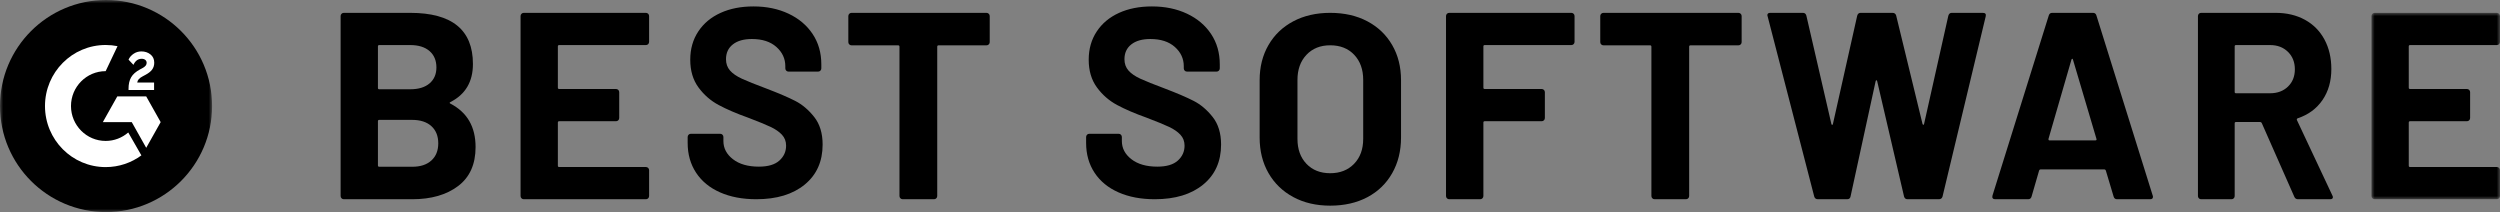 <?xml version="1.0" encoding="UTF-8"?>
<svg width="389px" height="33px" viewBox="0 0 389 33" version="1.1" xmlns="http://www.w3.org/2000/svg" xmlns:xlink="http://www.w3.org/1999/xlink">
    <rect x="0" y="0" width="389" height="33" fill="#808080" stroke="none"/>
    <title>Group 35</title>
    <defs>
        <polygon id="path-1" points="0 0 33 0 33 33 0 33"></polygon>
        <polygon id="path-3" points="0 0 20 0 20 29 0 29"></polygon>
    </defs>
    <g id="BestSoftware2023-CriteriaLP-Design-V03" stroke="none" stroke-width="1" fill="none" fill-rule="evenodd">
        <g id="BestSoftware2023-CriteriaLP-DSK-V01" transform="translate(-99, -263)">
            <g id="Group-35" transform="translate(99, 263)">
                <g id="Group-3">
                    <mask id="mask-2" fill="white">
                        <use xlink:href="#path-1"></use>
                    </mask>
                    <g id="Clip-2"></g>
                    <path d="M33,16.5 C33,25.613 25.613,33 16.5,33 C7.387,33 -7.80374294e-05,25.613 -7.80374294e-05,16.5 C-7.80374294e-05,7.387 7.387,0 16.5,0 C25.613,0 33,7.387 33,16.5" id="Fill-1" fill="#000000" mask="url(#mask-2)"></path>
                </g>
                <path d="M23.976,12.846 L21.349,12.846 C21.421,12.407 21.675,12.163 22.19,11.885 L22.675,11.624 C23.54,11.152 24,10.621 24,9.753 C24,9.205 23.802,8.775 23.405,8.463 C23.016,8.152 22.54,8 21.992,8 C21.556,8 21.158,8.118 20.793,8.362 C20.436,8.598 20.167,8.902 20,9.281 L20.762,10.09 C21.055,9.458 21.484,9.146 22.047,9.146 C22.524,9.146 22.818,9.407 22.818,9.77 C22.818,10.073 22.675,10.326 22.127,10.621 L21.818,10.781 C21.143,11.143 20.674,11.556 20.405,12.028 C20.135,12.492 20,13.09 20,13.806 L20,14 L23.976,14 L23.976,12.846 Z" id="Fill-4" fill="#FFFFFF"></path>
                <polygon id="Fill-6" fill="#FFFFFF" points="22.75 15 18.25 15 16 19 20.5 19 22.75 23 25 19"></polygon>
                <path d="M16.44,21.929 C13.466,21.929 11.046,19.493 11.046,16.5 C11.046,13.507 13.466,11.071 16.44,11.071 L18.287,7.182 C17.69,7.063 17.072,7 16.44,7 C11.226,7 7,11.253 7,16.5 C7,21.747 11.226,26 16.44,26 C18.519,26 20.44,25.323 22,24.178 L19.955,20.613 C19.01,21.432 17.782,21.929 16.44,21.929" id="Fill-8" fill="#FFFFFF"></path>
                <path d="M67.124,24.972 C67.837,24.323 68.194,23.433 68.194,22.3 C68.194,21.168 67.837,20.277 67.124,19.628 C66.41,18.979 65.408,18.654 64.118,18.654 L59.012,18.654 C58.874,18.654 58.806,18.723 58.806,18.861 L58.806,25.739 C58.806,25.877 58.874,25.946 59.012,25.946 L64.159,25.946 C65.421,25.946 66.41,25.622 67.124,24.972 M58.806,7.22 L58.806,13.683 C58.806,13.821 58.874,13.89 59.012,13.89 L63.829,13.89 C65.119,13.89 66.121,13.586 66.836,12.978 C67.549,12.371 67.906,11.543 67.906,10.492 C67.906,9.416 67.549,8.566 66.836,7.945 C66.121,7.323 65.119,7.012 63.829,7.012 L59.012,7.012 C58.874,7.012 58.806,7.082 58.806,7.22 M70.088,16.127 C72.696,17.481 74,19.731 74,22.88 C74,25.559 73.094,27.582 71.282,28.949 C69.47,30.316 67.096,31 64.159,31 L53.495,31 C53.357,31 53.24,30.952 53.144,30.855 C53.048,30.758 53,30.642 53,30.503 L53,2.497 C53,2.359 53.048,2.242 53.144,2.145 C53.24,2.048 53.357,2 53.495,2 L63.829,2 C70.336,2 73.588,4.651 73.588,9.955 C73.588,12.717 72.421,14.692 70.088,15.879 C69.923,15.961 69.923,16.045 70.088,16.127" id="Fill-10" fill="#000000"></path>
                <path d="M100.856,6.868 C100.759,6.965 100.643,7.013 100.506,7.013 L87.009,7.013 C86.871,7.013 86.803,7.082 86.803,7.22 L86.803,13.641 C86.803,13.78 86.871,13.848 87.009,13.848 L95.856,13.848 C95.993,13.848 96.109,13.897 96.206,13.993 C96.302,14.09 96.35,14.208 96.35,14.346 L96.35,18.364 C96.35,18.503 96.302,18.62 96.206,18.717 C96.109,18.813 95.993,18.862 95.856,18.862 L87.009,18.862 C86.871,18.862 86.803,18.931 86.803,19.068 L86.803,25.78 C86.803,25.919 86.871,25.987 87.009,25.987 L100.506,25.987 C100.643,25.987 100.759,26.036 100.856,26.132 C100.952,26.23 101,26.346 101,26.484 L101,30.503 C101,30.641 100.952,30.758 100.856,30.855 C100.759,30.952 100.643,31 100.506,31 L81.494,31 C81.357,31 81.24,30.952 81.144,30.855 C81.048,30.758 81,30.641 81,30.503 L81,2.497 C81,2.36 81.048,2.242 81.144,2.145 C81.24,2.049 81.357,2 81.494,2 L100.506,2 C100.643,2 100.759,2.049 100.856,2.145 C100.952,2.242 101,2.36 101,2.497 L101,6.516 C101,6.655 100.952,6.772 100.856,6.868" id="Fill-12" fill="#000000"></path>
                <path d="M112.038,29.932 C110.426,29.219 109.183,28.2 108.31,26.873 C107.437,25.547 107,24.003 107,22.243 L107,21.321 C107,21.182 107.047,21.063 107.141,20.965 C107.235,20.867 107.349,20.818 107.484,20.818 L112.079,20.818 C112.213,20.818 112.327,20.867 112.421,20.965 C112.515,21.063 112.562,21.182 112.562,21.321 L112.562,21.95 C112.562,23.067 113.059,24.01 114.053,24.778 C115.048,25.547 116.392,25.93 118.084,25.93 C119.508,25.93 120.569,25.616 121.269,24.987 C121.967,24.359 122.317,23.584 122.317,22.662 C122.317,21.991 122.101,21.426 121.672,20.965 C121.241,20.504 120.657,20.099 119.918,19.75 C119.179,19.401 118.004,18.919 116.392,18.304 C114.591,17.663 113.066,17.006 111.816,16.335 C110.567,15.665 109.519,14.75 108.673,13.59 C107.827,12.432 107.403,11.001 107.403,9.296 C107.403,7.62 107.82,6.153 108.653,4.897 C109.485,3.639 110.641,2.676 112.119,2.005 C113.596,1.335 115.303,1 117.238,1 C119.279,1 121.1,1.377 122.7,2.131 C124.298,2.885 125.547,3.939 126.448,5.295 C127.348,6.65 127.798,8.221 127.798,10.008 L127.798,10.637 C127.798,10.777 127.751,10.895 127.657,10.993 C127.562,11.091 127.449,11.139 127.315,11.139 L122.679,11.139 C122.544,11.139 122.431,11.091 122.337,10.993 C122.243,10.895 122.196,10.777 122.196,10.637 L122.196,10.302 C122.196,9.128 121.732,8.13 120.805,7.305 C119.878,6.482 118.608,6.07 116.996,6.07 C115.732,6.07 114.745,6.349 114.034,6.907 C113.321,7.467 112.965,8.235 112.965,9.212 C112.965,9.911 113.173,10.497 113.59,10.972 C114.006,11.447 114.624,11.873 115.444,12.25 C116.264,12.627 117.533,13.137 119.253,13.779 C121.161,14.506 122.659,15.148 123.748,15.707 C124.836,16.266 125.816,17.097 126.69,18.2 C127.562,19.304 128,20.735 128,22.494 C128,25.121 127.073,27.195 125.219,28.717 C123.365,30.239 120.852,31 117.681,31 C115.531,31 113.651,30.644 112.038,29.932" id="Fill-14" fill="#000000"></path>
                <path d="M153.854,2.145 C153.951,2.242 154,2.36 154,2.497 L154,6.557 C154,6.695 153.951,6.813 153.854,6.909 C153.756,7.007 153.638,7.054 153.5,7.054 L146.041,7.054 C145.903,7.054 145.833,7.124 145.833,7.261 L145.833,30.503 C145.833,30.641 145.785,30.758 145.687,30.855 C145.59,30.952 145.472,31 145.333,31 L140.458,31 C140.319,31 140.201,30.952 140.104,30.855 C140.007,30.758 139.958,30.641 139.958,30.503 L139.958,7.261 C139.958,7.124 139.889,7.054 139.75,7.054 L132.5,7.054 C132.361,7.054 132.243,7.007 132.146,6.909 C132.048,6.813 132,6.695 132,6.557 L132,2.497 C132,2.36 132.048,2.242 132.146,2.145 C132.243,2.049 132.361,2 132.5,2 L153.5,2 C153.638,2 153.756,2.049 153.854,2.145" id="Fill-16" fill="#000000"></path>
                <path d="M174.038,29.932 C172.426,29.219 171.183,28.2 170.31,26.873 C169.437,25.547 169,24.003 169,22.243 L169,21.321 C169,21.182 169.047,21.063 169.141,20.965 C169.235,20.867 169.349,20.818 169.484,20.818 L174.079,20.818 C174.213,20.818 174.327,20.867 174.421,20.965 C174.515,21.063 174.562,21.182 174.562,21.321 L174.562,21.95 C174.562,23.067 175.059,24.01 176.053,24.778 C177.048,25.547 178.392,25.93 180.084,25.93 C181.508,25.93 182.569,25.616 183.269,24.987 C183.967,24.359 184.317,23.584 184.317,22.662 C184.317,21.991 184.101,21.426 183.672,20.965 C183.241,20.504 182.657,20.099 181.918,19.75 C181.179,19.401 180.004,18.919 178.392,18.304 C176.591,17.663 175.066,17.006 173.816,16.335 C172.567,15.665 171.519,14.75 170.673,13.59 C169.827,12.432 169.403,11.001 169.403,9.296 C169.403,7.62 169.82,6.153 170.653,4.897 C171.485,3.639 172.641,2.676 174.119,2.005 C175.596,1.335 177.303,1 179.238,1 C181.279,1 183.1,1.377 184.7,2.131 C186.298,2.885 187.547,3.939 188.448,5.295 C189.348,6.65 189.798,8.221 189.798,10.008 L189.798,10.637 C189.798,10.777 189.751,10.895 189.657,10.993 C189.562,11.091 189.449,11.139 189.315,11.139 L184.679,11.139 C184.544,11.139 184.431,11.091 184.337,10.993 C184.243,10.895 184.196,10.777 184.196,10.637 L184.196,10.302 C184.196,9.128 183.732,8.13 182.805,7.305 C181.878,6.482 180.608,6.07 178.996,6.07 C177.732,6.07 176.745,6.349 176.034,6.907 C175.321,7.467 174.965,8.235 174.965,9.212 C174.965,9.911 175.173,10.497 175.59,10.972 C176.006,11.447 176.624,11.873 177.444,12.25 C178.264,12.627 179.533,13.137 181.253,13.779 C183.161,14.506 184.659,15.148 185.748,15.707 C186.836,16.266 187.816,17.097 188.689,18.2 C189.562,19.304 190,20.735 190,22.494 C190,25.121 189.073,27.195 187.219,28.717 C185.365,30.239 182.852,31 179.681,31 C177.531,31 175.651,30.644 174.038,29.932" id="Fill-18" fill="#000000"></path>
                <path d="M210.694,25.491 C211.64,24.517 212.114,23.224 212.114,21.61 L212.114,12.431 C212.114,10.818 211.648,9.517 210.715,8.529 C209.783,7.543 208.537,7.048 206.979,7.048 C205.448,7.048 204.217,7.543 203.285,8.529 C202.352,9.517 201.886,10.818 201.886,12.431 L201.886,21.61 C201.886,23.224 202.352,24.517 203.285,25.491 C204.217,26.466 205.448,26.952 206.979,26.952 C208.509,26.952 209.748,26.466 210.694,25.491 M201.239,30.665 C199.583,29.775 198.296,28.531 197.377,26.931 C196.459,25.331 196,23.489 196,21.402 L196,12.473 C196,10.414 196.459,8.592 197.377,7.007 C198.296,5.421 199.583,4.19 201.239,3.314 C202.894,2.438 204.808,2 206.979,2 C209.177,2 211.105,2.438 212.761,3.314 C214.416,4.19 215.704,5.421 216.622,7.007 C217.541,8.592 218,10.414 218,12.473 L218,21.402 C218,23.489 217.541,25.338 216.622,26.952 C215.704,28.565 214.416,29.81 212.761,30.686 C211.105,31.562 209.177,32 206.979,32 C204.808,32 202.894,31.556 201.239,30.665" id="Fill-20" fill="#000000"></path>
                <path d="M244.856,6.868 C244.759,6.965 244.643,7.013 244.505,7.013 L231.021,7.013 C230.883,7.013 230.815,7.082 230.815,7.22 L230.815,13.641 C230.815,13.78 230.883,13.848 231.021,13.848 L239.887,13.848 C240.024,13.848 240.14,13.897 240.237,13.993 C240.333,14.09 240.382,14.208 240.382,14.346 L240.382,18.364 C240.382,18.503 240.333,18.62 240.237,18.717 C240.14,18.813 240.024,18.862 239.887,18.862 L231.021,18.862 C230.883,18.862 230.815,18.931 230.815,19.068 L230.815,30.503 C230.815,30.641 230.766,30.758 230.67,30.855 C230.574,30.952 230.457,31 230.32,31 L225.495,31 C225.358,31 225.241,30.952 225.144,30.855 C225.048,30.758 225,30.641 225,30.503 L225,2.497 C225,2.36 225.048,2.242 225.144,2.145 C225.241,2.049 225.358,2 225.495,2 L244.505,2 C244.643,2 244.759,2.049 244.856,2.145 C244.952,2.242 245,2.36 245,2.497 L245,6.516 C245,6.655 244.952,6.772 244.856,6.868" id="Fill-22" fill="#000000"></path>
                <path d="M270.854,2.145 C270.951,2.242 271,2.36 271,2.497 L271,6.557 C271,6.695 270.951,6.813 270.854,6.909 C270.756,7.007 270.639,7.054 270.5,7.054 L263.041,7.054 C262.903,7.054 262.833,7.124 262.833,7.261 L262.833,30.503 C262.833,30.641 262.785,30.758 262.687,30.855 C262.59,30.952 262.472,31 262.333,31 L257.458,31 C257.319,31 257.201,30.952 257.104,30.855 C257.007,30.758 256.958,30.641 256.958,30.503 L256.958,7.261 C256.958,7.124 256.889,7.054 256.75,7.054 L249.499,7.054 C249.361,7.054 249.243,7.007 249.146,6.909 C249.048,6.813 249,6.695 249,6.557 L249,2.497 C249,2.36 249.048,2.242 249.146,2.145 C249.243,2.049 249.361,2 249.499,2 L270.5,2 C270.639,2 270.756,2.049 270.854,2.145" id="Fill-24" fill="#000000"></path>
                <path d="M282.296,30.585 L275.041,2.539 L275,2.373 C275,2.124 275.15,2 275.451,2 L280.533,2 C280.806,2 280.985,2.139 281.066,2.414 L284.96,19.276 C284.987,19.386 285.028,19.441 285.083,19.441 C285.138,19.441 285.178,19.386 285.206,19.276 L288.977,2.455 C289.059,2.152 289.236,2 289.51,2 L294.469,2 C294.77,2 294.961,2.139 295.043,2.414 L299.142,19.276 C299.168,19.358 299.209,19.407 299.265,19.42 C299.319,19.435 299.36,19.386 299.388,19.276 L303.158,2.455 C303.241,2.152 303.418,2 303.691,2 L308.528,2 C308.91,2 309.06,2.18 308.978,2.539 L302.257,30.585 C302.174,30.862 301.983,31 301.683,31 L296.805,31 C296.532,31 296.355,30.862 296.272,30.585 L292.092,12.647 C292.064,12.537 292.023,12.481 291.969,12.481 C291.914,12.481 291.873,12.537 291.846,12.647 L287.952,30.544 C287.897,30.849 287.72,31 287.419,31 L282.87,31 C282.569,31 282.378,30.862 282.296,30.585" id="Fill-26" fill="#000000"></path>
                <path d="M318.909,21.844 L326.043,21.844 C326.205,21.844 326.259,21.761 326.205,21.596 L322.557,9.291 C322.53,9.181 322.489,9.133 322.435,9.147 C322.381,9.16 322.34,9.208 322.314,9.291 L318.747,21.596 C318.719,21.761 318.773,21.844 318.909,21.844 M328.88,30.586 L327.664,26.526 C327.61,26.416 327.542,26.36 327.461,26.36 L317.49,26.36 C317.41,26.36 317.342,26.416 317.288,26.526 L316.112,30.586 C316.031,30.862 315.855,31 315.586,31 L310.438,31 C310.276,31 310.154,30.952 310.073,30.855 C309.992,30.758 309.978,30.613 310.033,30.419 L318.787,2.415 C318.868,2.139 319.044,2 319.315,2 L325.678,2 C325.948,2 326.124,2.139 326.205,2.415 L334.959,30.419 C334.986,30.476 335,30.545 335,30.627 C335,30.876 334.851,31 334.554,31 L329.406,31 C329.136,31 328.961,30.862 328.88,30.586" id="Fill-28" fill="#000000"></path>
                <path d="M347.716,7.22 L347.716,14.304 C347.716,14.443 347.783,14.511 347.919,14.511 L353.23,14.511 C354.365,14.511 355.29,14.166 356.007,13.476 C356.723,12.785 357.081,11.888 357.081,10.783 C357.081,9.678 356.723,8.774 356.007,8.069 C355.29,7.365 354.365,7.012 353.23,7.012 L347.919,7.012 C347.783,7.012 347.716,7.082 347.716,7.22 M357,30.627 L351.932,19.152 C351.878,19.041 351.797,18.985 351.689,18.985 L347.919,18.985 C347.783,18.985 347.716,19.055 347.716,19.193 L347.716,30.503 C347.716,30.642 347.669,30.758 347.574,30.855 C347.479,30.952 347.365,31 347.23,31 L342.487,31 C342.351,31 342.236,30.952 342.142,30.855 C342.047,30.758 342,30.642 342,30.503 L342,2.497 C342,2.359 342.047,2.242 342.142,2.145 C342.236,2.048 342.351,2 342.487,2 L354.081,2 C355.811,2 357.331,2.359 358.642,3.077 C359.952,3.795 360.966,4.817 361.683,6.142 C362.398,7.468 362.757,9.001 362.757,10.741 C362.757,12.62 362.297,14.228 361.379,15.568 C360.459,16.908 359.175,17.853 357.527,18.405 C357.391,18.461 357.351,18.557 357.406,18.696 L362.919,30.419 C362.973,30.53 363,30.613 363,30.669 C363,30.89 362.852,31 362.554,31 L357.568,31 C357.297,31 357.108,30.876 357,30.627" id="Fill-30" fill="#000000"></path>
                <g id="Group-34" transform="translate(369, 2)">
                    <mask id="mask-4" fill="white">
                        <use xlink:href="#path-3"></use>
                    </mask>
                    <g id="Clip-33"></g>
                    <path d="M19.856,4.868 C19.76,4.965 19.643,5.013 19.506,5.013 L6.009,5.013 C5.871,5.013 5.803,5.082 5.803,5.22 L5.803,11.641 C5.803,11.78 5.871,11.848 6.009,11.848 L14.856,11.848 C14.993,11.848 15.109,11.897 15.206,11.993 C15.301,12.09 15.35,12.208 15.35,12.346 L15.35,16.364 C15.35,16.503 15.301,16.62 15.206,16.717 C15.109,16.813 14.993,16.862 14.856,16.862 L6.009,16.862 C5.871,16.862 5.803,16.931 5.803,17.068 L5.803,23.78 C5.803,23.919 5.871,23.987 6.009,23.987 L19.506,23.987 C19.643,23.987 19.76,24.036 19.856,24.132 C19.952,24.23 20,24.346 20,24.484 L20,28.503 C20,28.641 19.952,28.758 19.856,28.855 C19.76,28.952 19.643,29 19.506,29 L0.494,29 C0.357,29 0.24,28.952 0.144,28.855 C0.048,28.758 0,28.641 0,28.503 L0,0.497 C0,0.36 0.048,0.242 0.144,0.145 C0.24,0.049 0.357,0 0.494,0 L19.506,0 C19.643,0 19.76,0.049 19.856,0.145 C19.952,0.242 20,0.36 20,0.497 L20,4.516 C20,4.655 19.952,4.772 19.856,4.868" id="Fill-32" fill="#000000" mask="url(#mask-4)"></path>
                </g>
            </g>
        </g>
    </g>
</svg>